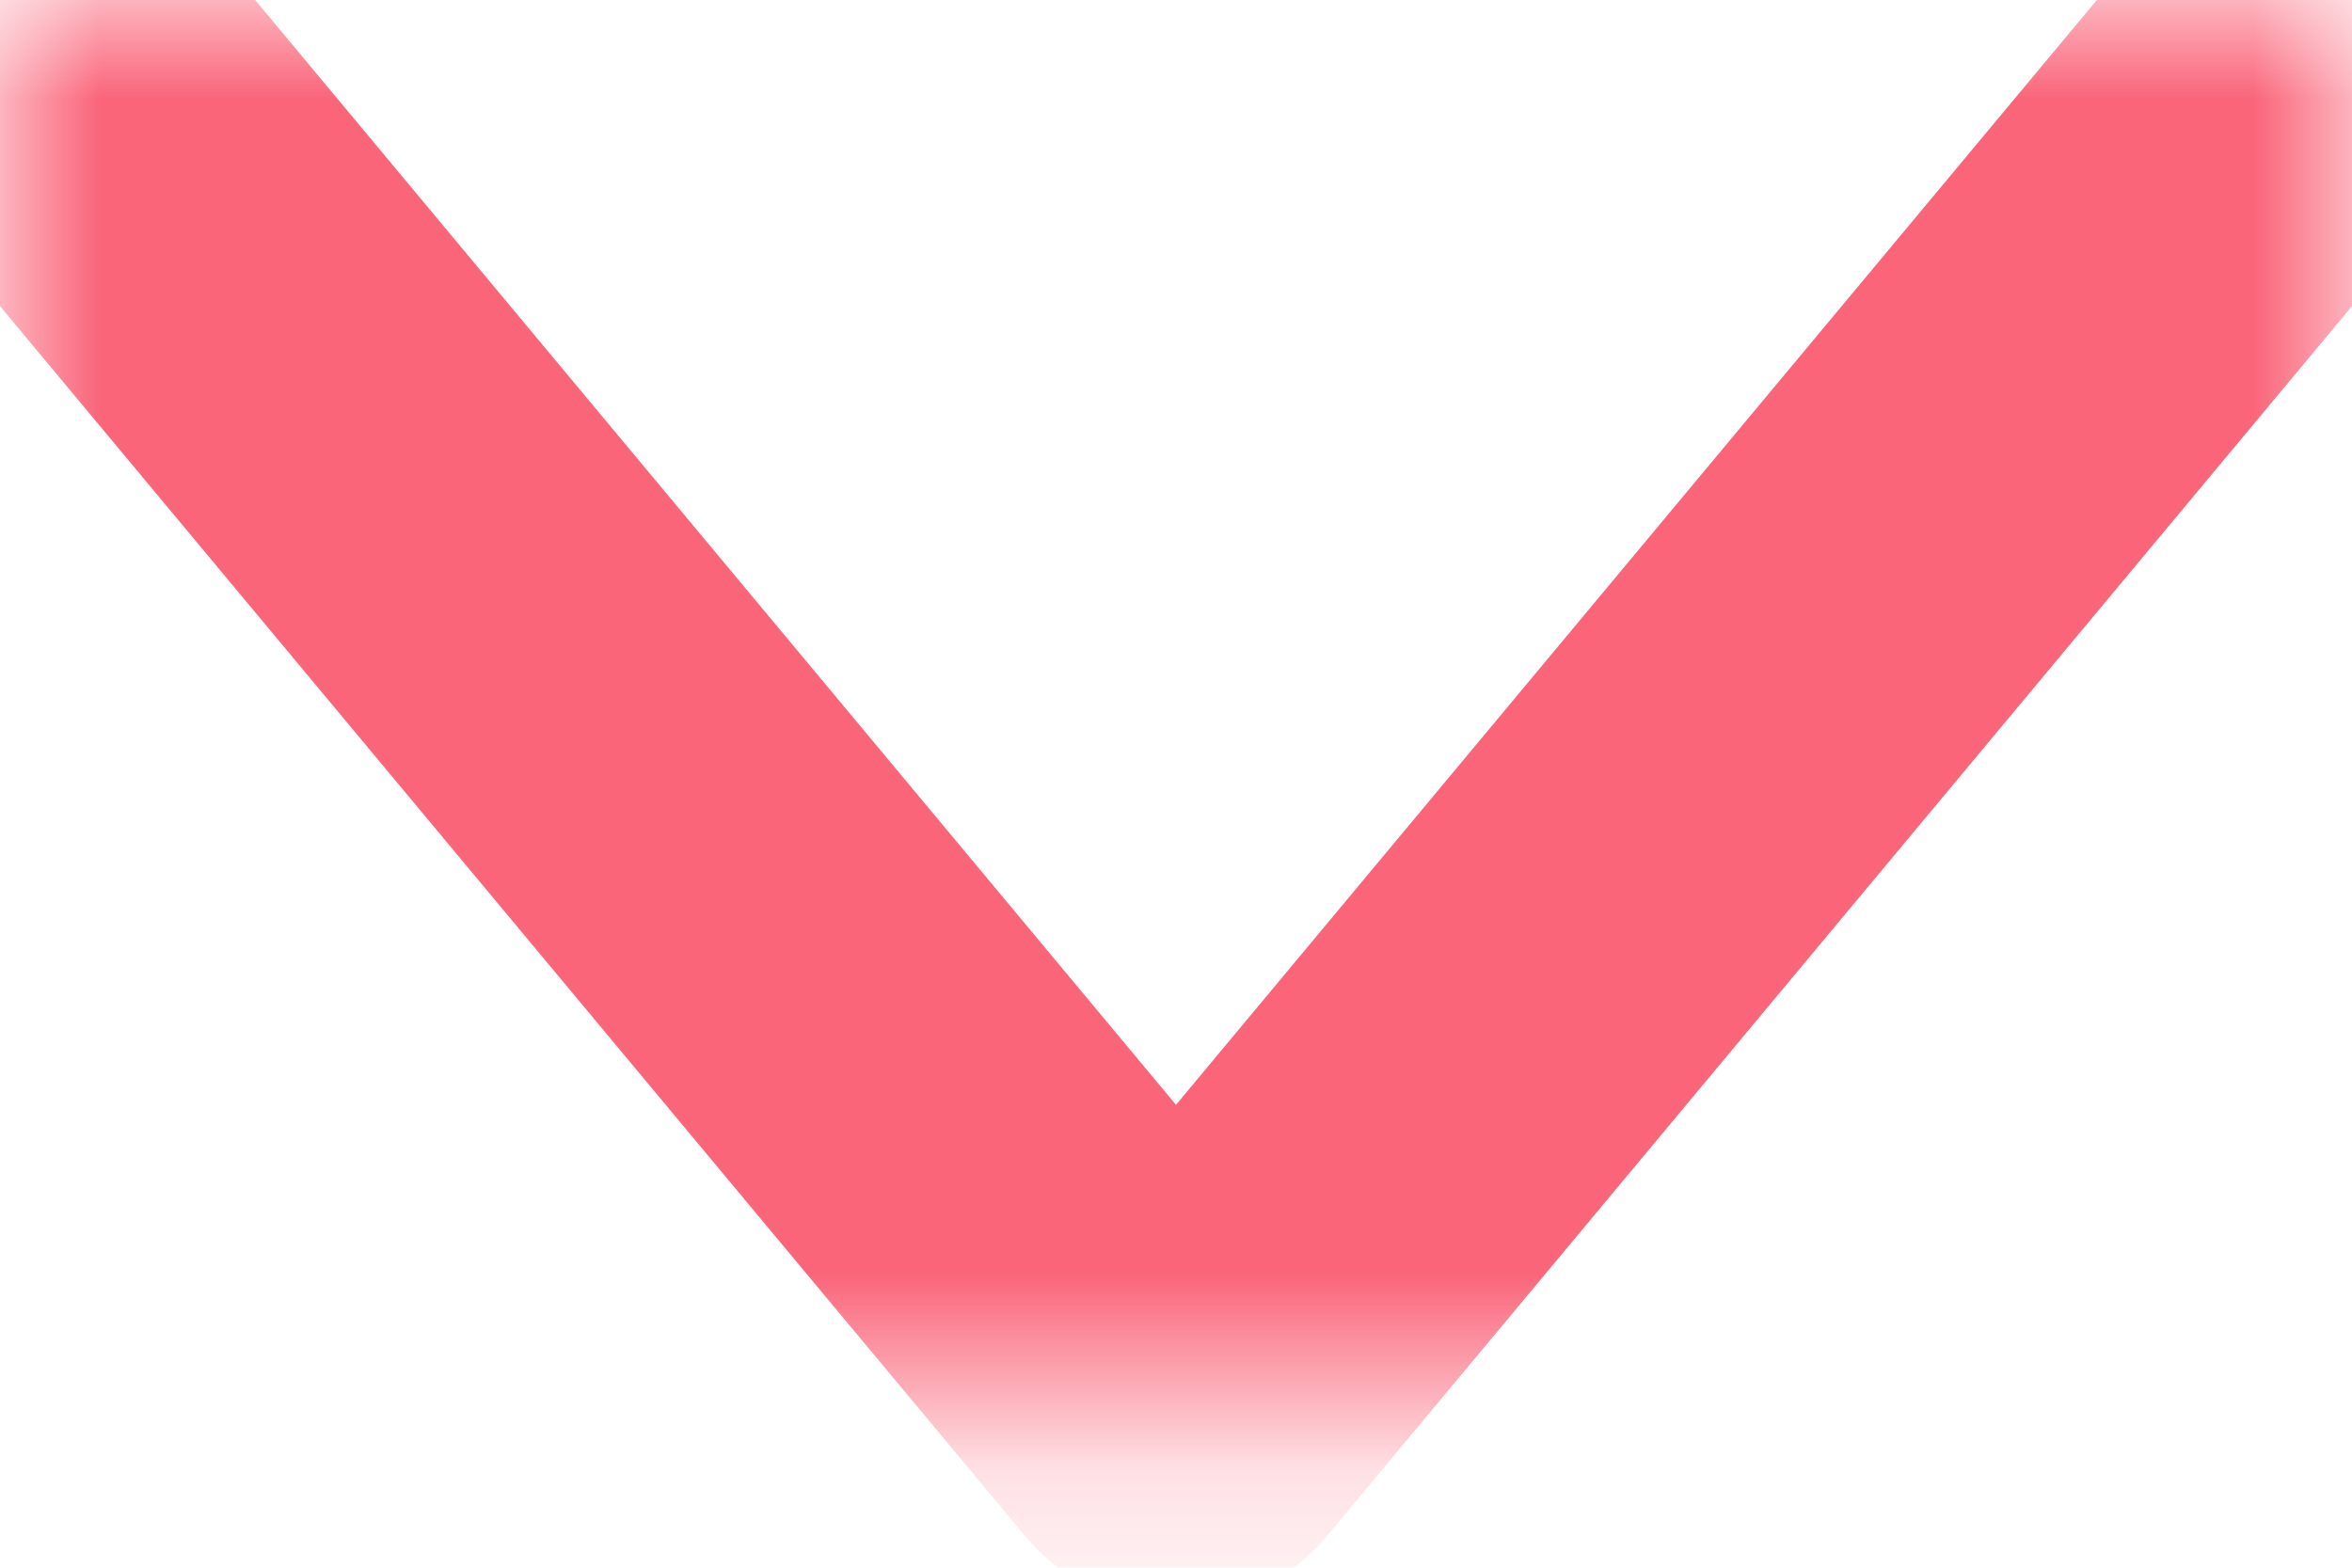 <svg width="12" height="8" viewBox="0 0 12 8" fill="none" xmlns="http://www.w3.org/2000/svg">
<g clip-path="url(#clip0_6313_13716)">
<mask id="mask0_6313_13716" style="mask-type:luminance" maskUnits="userSpaceOnUse" x="0" y="0" width="12" height="8">
<path d="M12 0H0V7.2H12V0Z" fill="white"/>
</mask>
<g mask="url(#mask0_6313_13716)">
<path d="M12 0L6 7.2L0 0" stroke="#FA657A" stroke-width="2" stroke-miterlimit="10" stroke-linecap="round" stroke-linejoin="round"/>
</g>
</g>
<defs>
<clipPath id="clip0_6313_13716">
<rect width="12" height="8" fill="white"/>
</clipPath>
</defs>
</svg>
